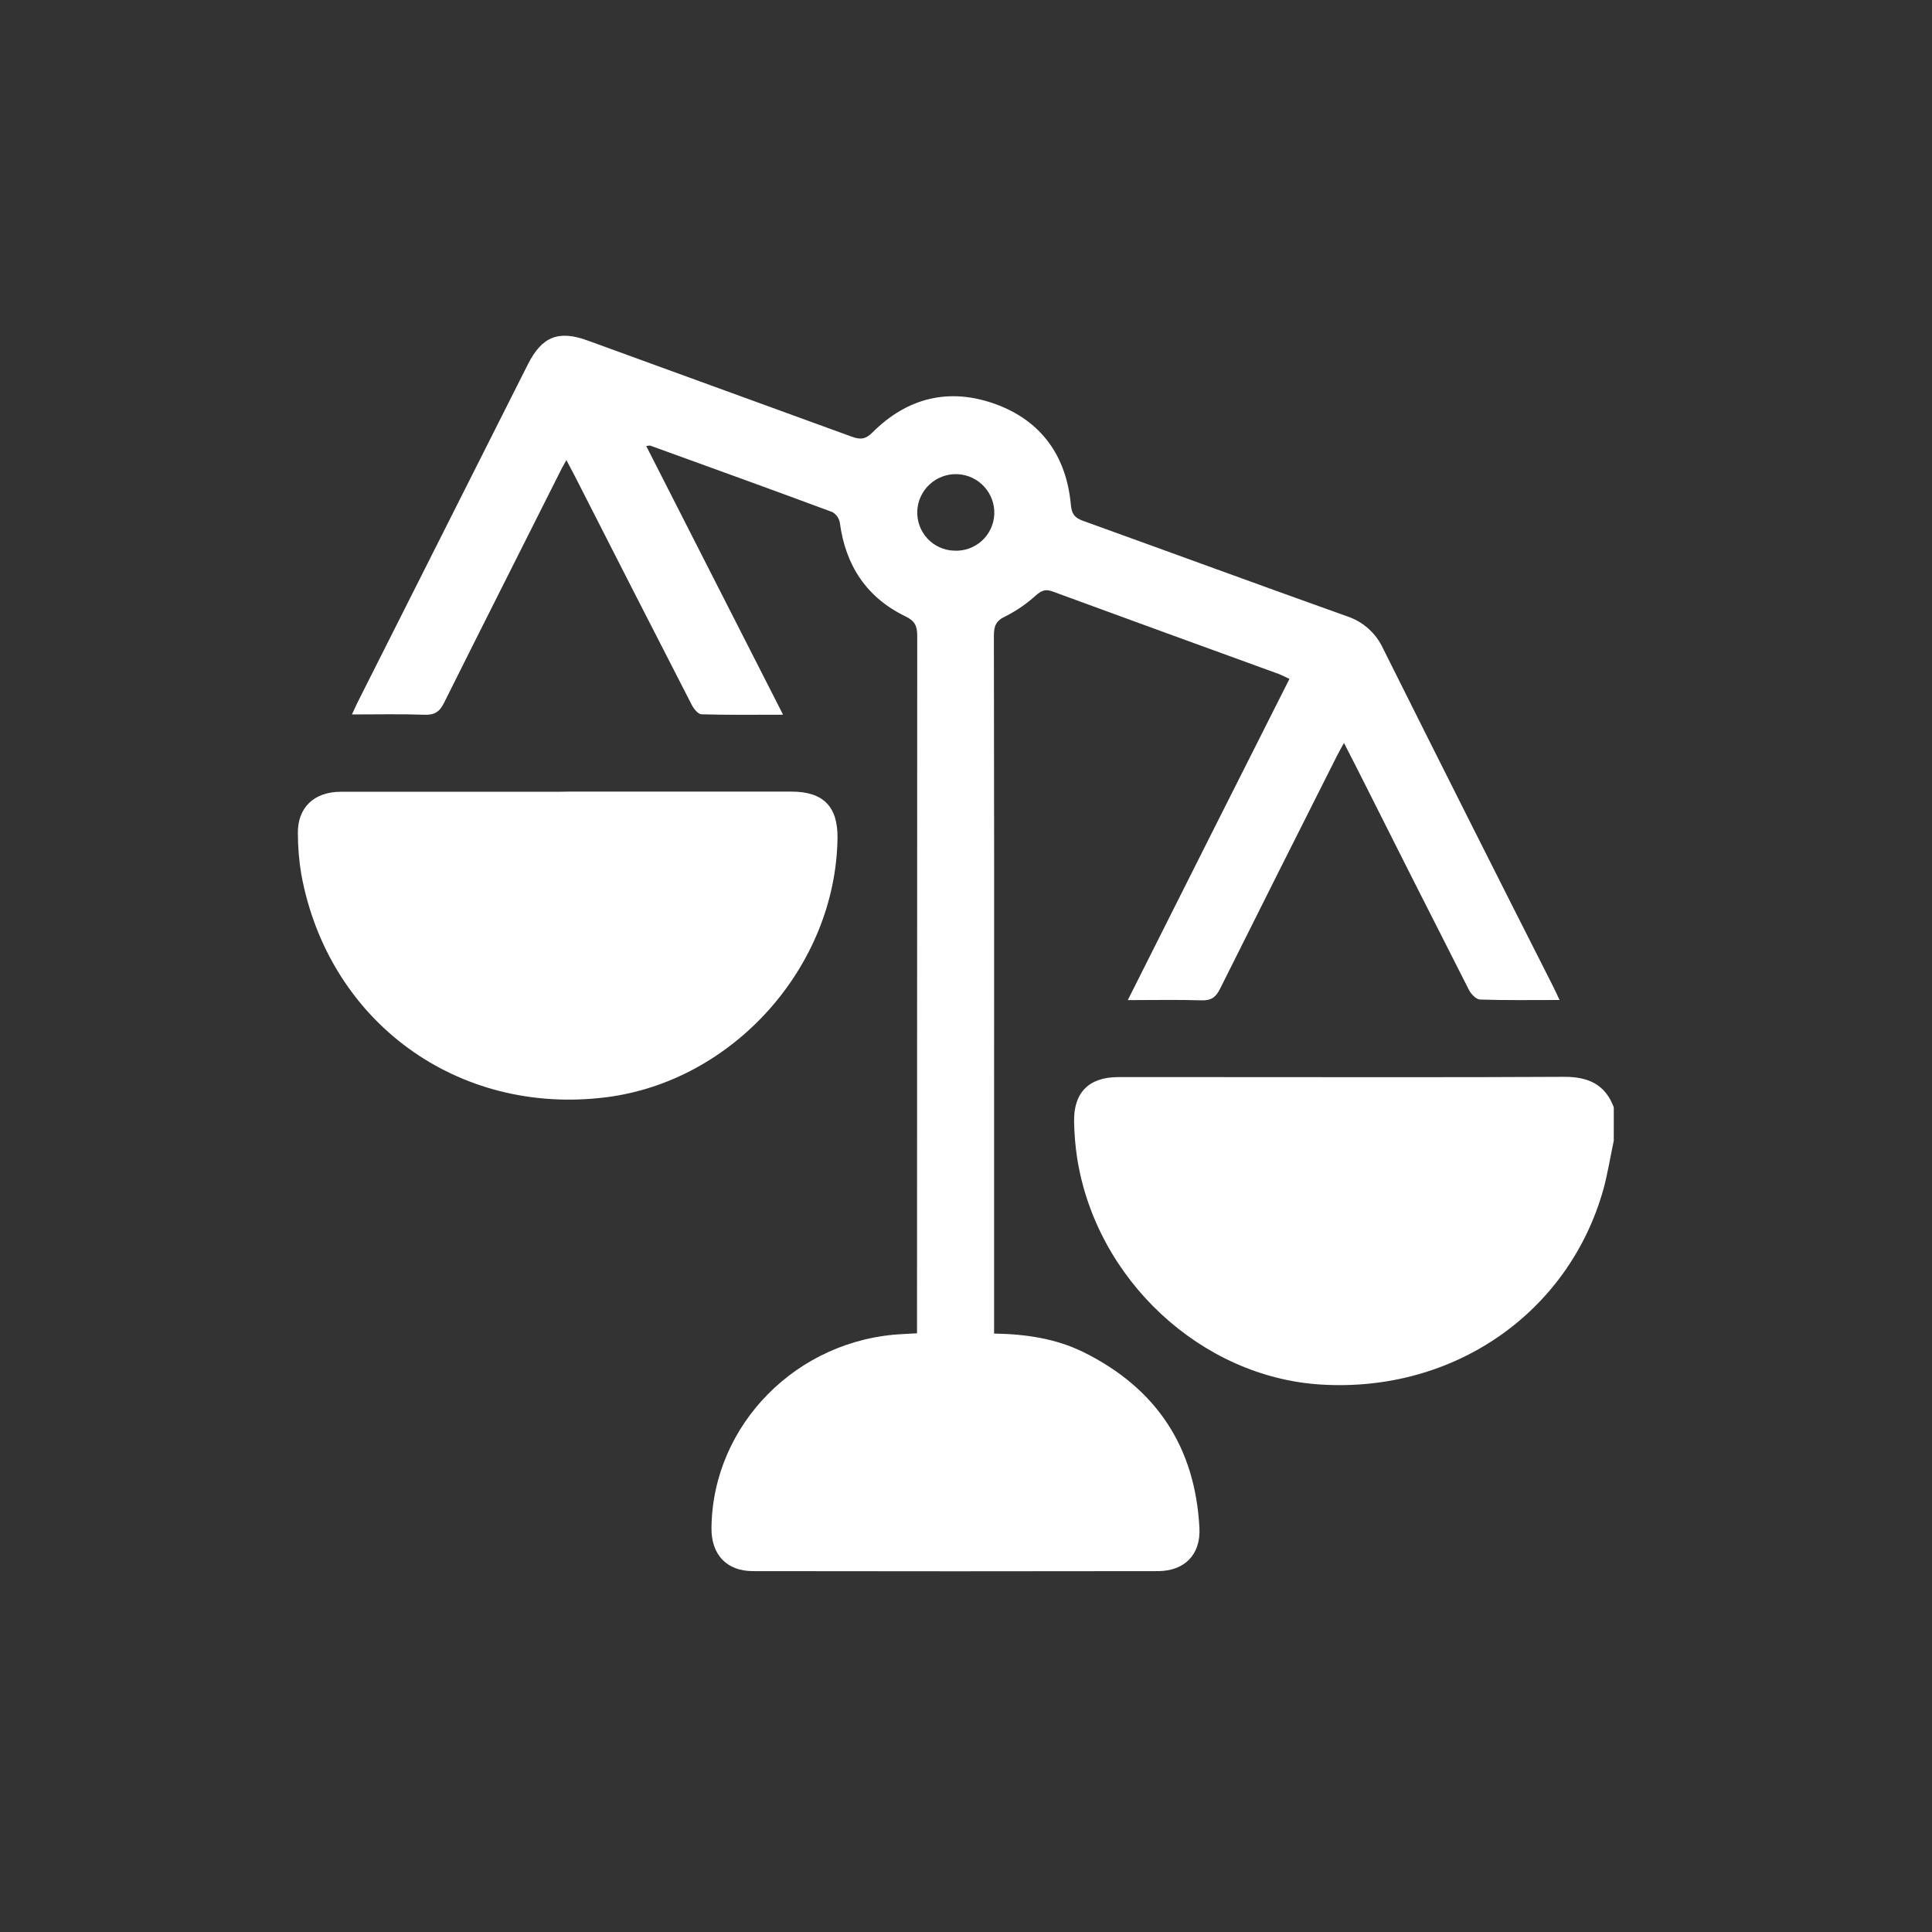 <svg width="85" height="85" viewBox="0 0 85 85" fill="none" xmlns="http://www.w3.org/2000/svg">
<rect x="0" y="0" width="85" height="85" fill="#333333" stroke="none"/>
<path d="M70.999 50.184C70.847 50.897 70.734 51.62 70.545 52.319C69.016 57.767 63.955 61.272 58.126 60.915C52.853 60.6 48.218 56.295 47.387 50.931C47.309 50.41 47.266 49.885 47.256 49.358C47.227 48.075 47.901 47.396 49.176 47.388C50.72 47.388 52.264 47.388 53.808 47.388C58.818 47.388 63.827 47.403 68.837 47.376C69.883 47.376 70.624 47.713 71 48.717L70.999 50.184Z" fill="white"/>
<path d="M68.612 43.996C67.381 43.996 66.251 44.014 65.122 43.976C64.952 43.976 64.723 43.739 64.63 43.557C62.967 40.289 61.313 37.017 59.67 33.743C59.51 33.426 59.345 33.112 59.129 32.687C58.994 32.933 58.898 33.099 58.812 33.271C57.093 36.681 55.381 40.093 53.675 43.507C53.49 43.878 53.285 44.023 52.863 44.011C51.815 43.978 50.765 44.001 49.618 44.001C52.004 39.245 54.353 34.58 56.73 29.869C56.571 29.794 56.427 29.718 56.276 29.658C52.953 28.45 49.629 27.242 46.305 26.021C45.983 25.903 45.814 25.991 45.574 26.195C45.171 26.561 44.721 26.871 44.235 27.117C43.812 27.31 43.727 27.55 43.727 27.972C43.739 34.79 43.742 41.608 43.736 48.426V58.671C45.139 58.696 46.456 58.89 47.675 59.492C50.874 61.077 52.587 63.663 52.77 67.229C52.83 68.395 52.118 69.12 50.942 69.123C44.999 69.133 39.062 69.133 33.13 69.123C31.961 69.123 31.29 68.39 31.302 67.222C31.348 62.676 35.079 58.905 39.74 58.693C39.925 58.686 40.107 58.672 40.345 58.659V58.023C40.345 48.004 40.348 37.985 40.354 27.964C40.354 27.537 40.249 27.318 39.839 27.119C38.128 26.291 37.204 24.886 36.951 23.011C36.936 22.912 36.899 22.817 36.843 22.734C36.787 22.651 36.713 22.582 36.626 22.531C33.964 21.542 31.292 20.577 28.619 19.609C28.589 19.597 28.549 19.609 28.43 19.621L34.452 31.444C33.189 31.444 32.026 31.461 30.863 31.426C30.712 31.426 30.518 31.177 30.429 31.002C28.71 27.654 26.997 24.303 25.292 20.95C25.182 20.734 25.066 20.521 24.919 20.242C24.797 20.465 24.698 20.631 24.617 20.803C22.928 24.173 21.218 27.546 19.534 30.926C19.338 31.322 19.116 31.461 18.676 31.446C17.643 31.409 16.606 31.433 15.485 31.433C15.59 31.207 15.661 31.041 15.742 30.881C18.24 25.928 20.736 20.974 23.23 16.019C23.843 14.811 24.572 14.509 25.863 14.985C29.735 16.394 33.605 17.803 37.474 19.212C37.85 19.349 38.078 19.334 38.393 19.019C39.92 17.493 41.766 17.044 43.789 17.776C45.812 18.509 46.918 20.062 47.113 22.207C47.151 22.62 47.284 22.783 47.648 22.914C51.525 24.311 55.391 25.733 59.271 27.117C59.617 27.232 59.936 27.417 60.208 27.661C60.48 27.904 60.698 28.201 60.85 28.533C63.329 33.497 65.824 38.454 68.333 43.404C68.419 43.569 68.493 43.738 68.612 43.996ZM41.978 24.227C42.199 24.239 42.42 24.207 42.629 24.133C42.837 24.059 43.029 23.945 43.194 23.796C43.358 23.648 43.491 23.468 43.585 23.268C43.68 23.068 43.734 22.851 43.744 22.63C43.764 22.181 43.605 21.743 43.301 21.411C42.998 21.08 42.575 20.882 42.126 20.862C41.677 20.842 41.238 21.001 40.906 21.305C40.574 21.608 40.377 22.03 40.357 22.479C40.347 22.701 40.381 22.922 40.457 23.13C40.534 23.338 40.651 23.529 40.801 23.692C40.952 23.855 41.134 23.986 41.336 24.078C41.538 24.17 41.756 24.221 41.978 24.227Z" fill="white"/>
<path d="M24.996 34.828H34.831C36.221 34.828 36.868 35.489 36.847 36.879C36.765 42.526 32.266 47.566 26.676 48.274C20.134 49.101 14.453 44.957 13.257 38.474C13.158 37.88 13.107 37.28 13.105 36.678C13.083 35.539 13.809 34.837 14.989 34.834C18.192 34.834 21.396 34.834 24.6 34.834L24.996 34.828Z" fill="white"/>
</svg>
